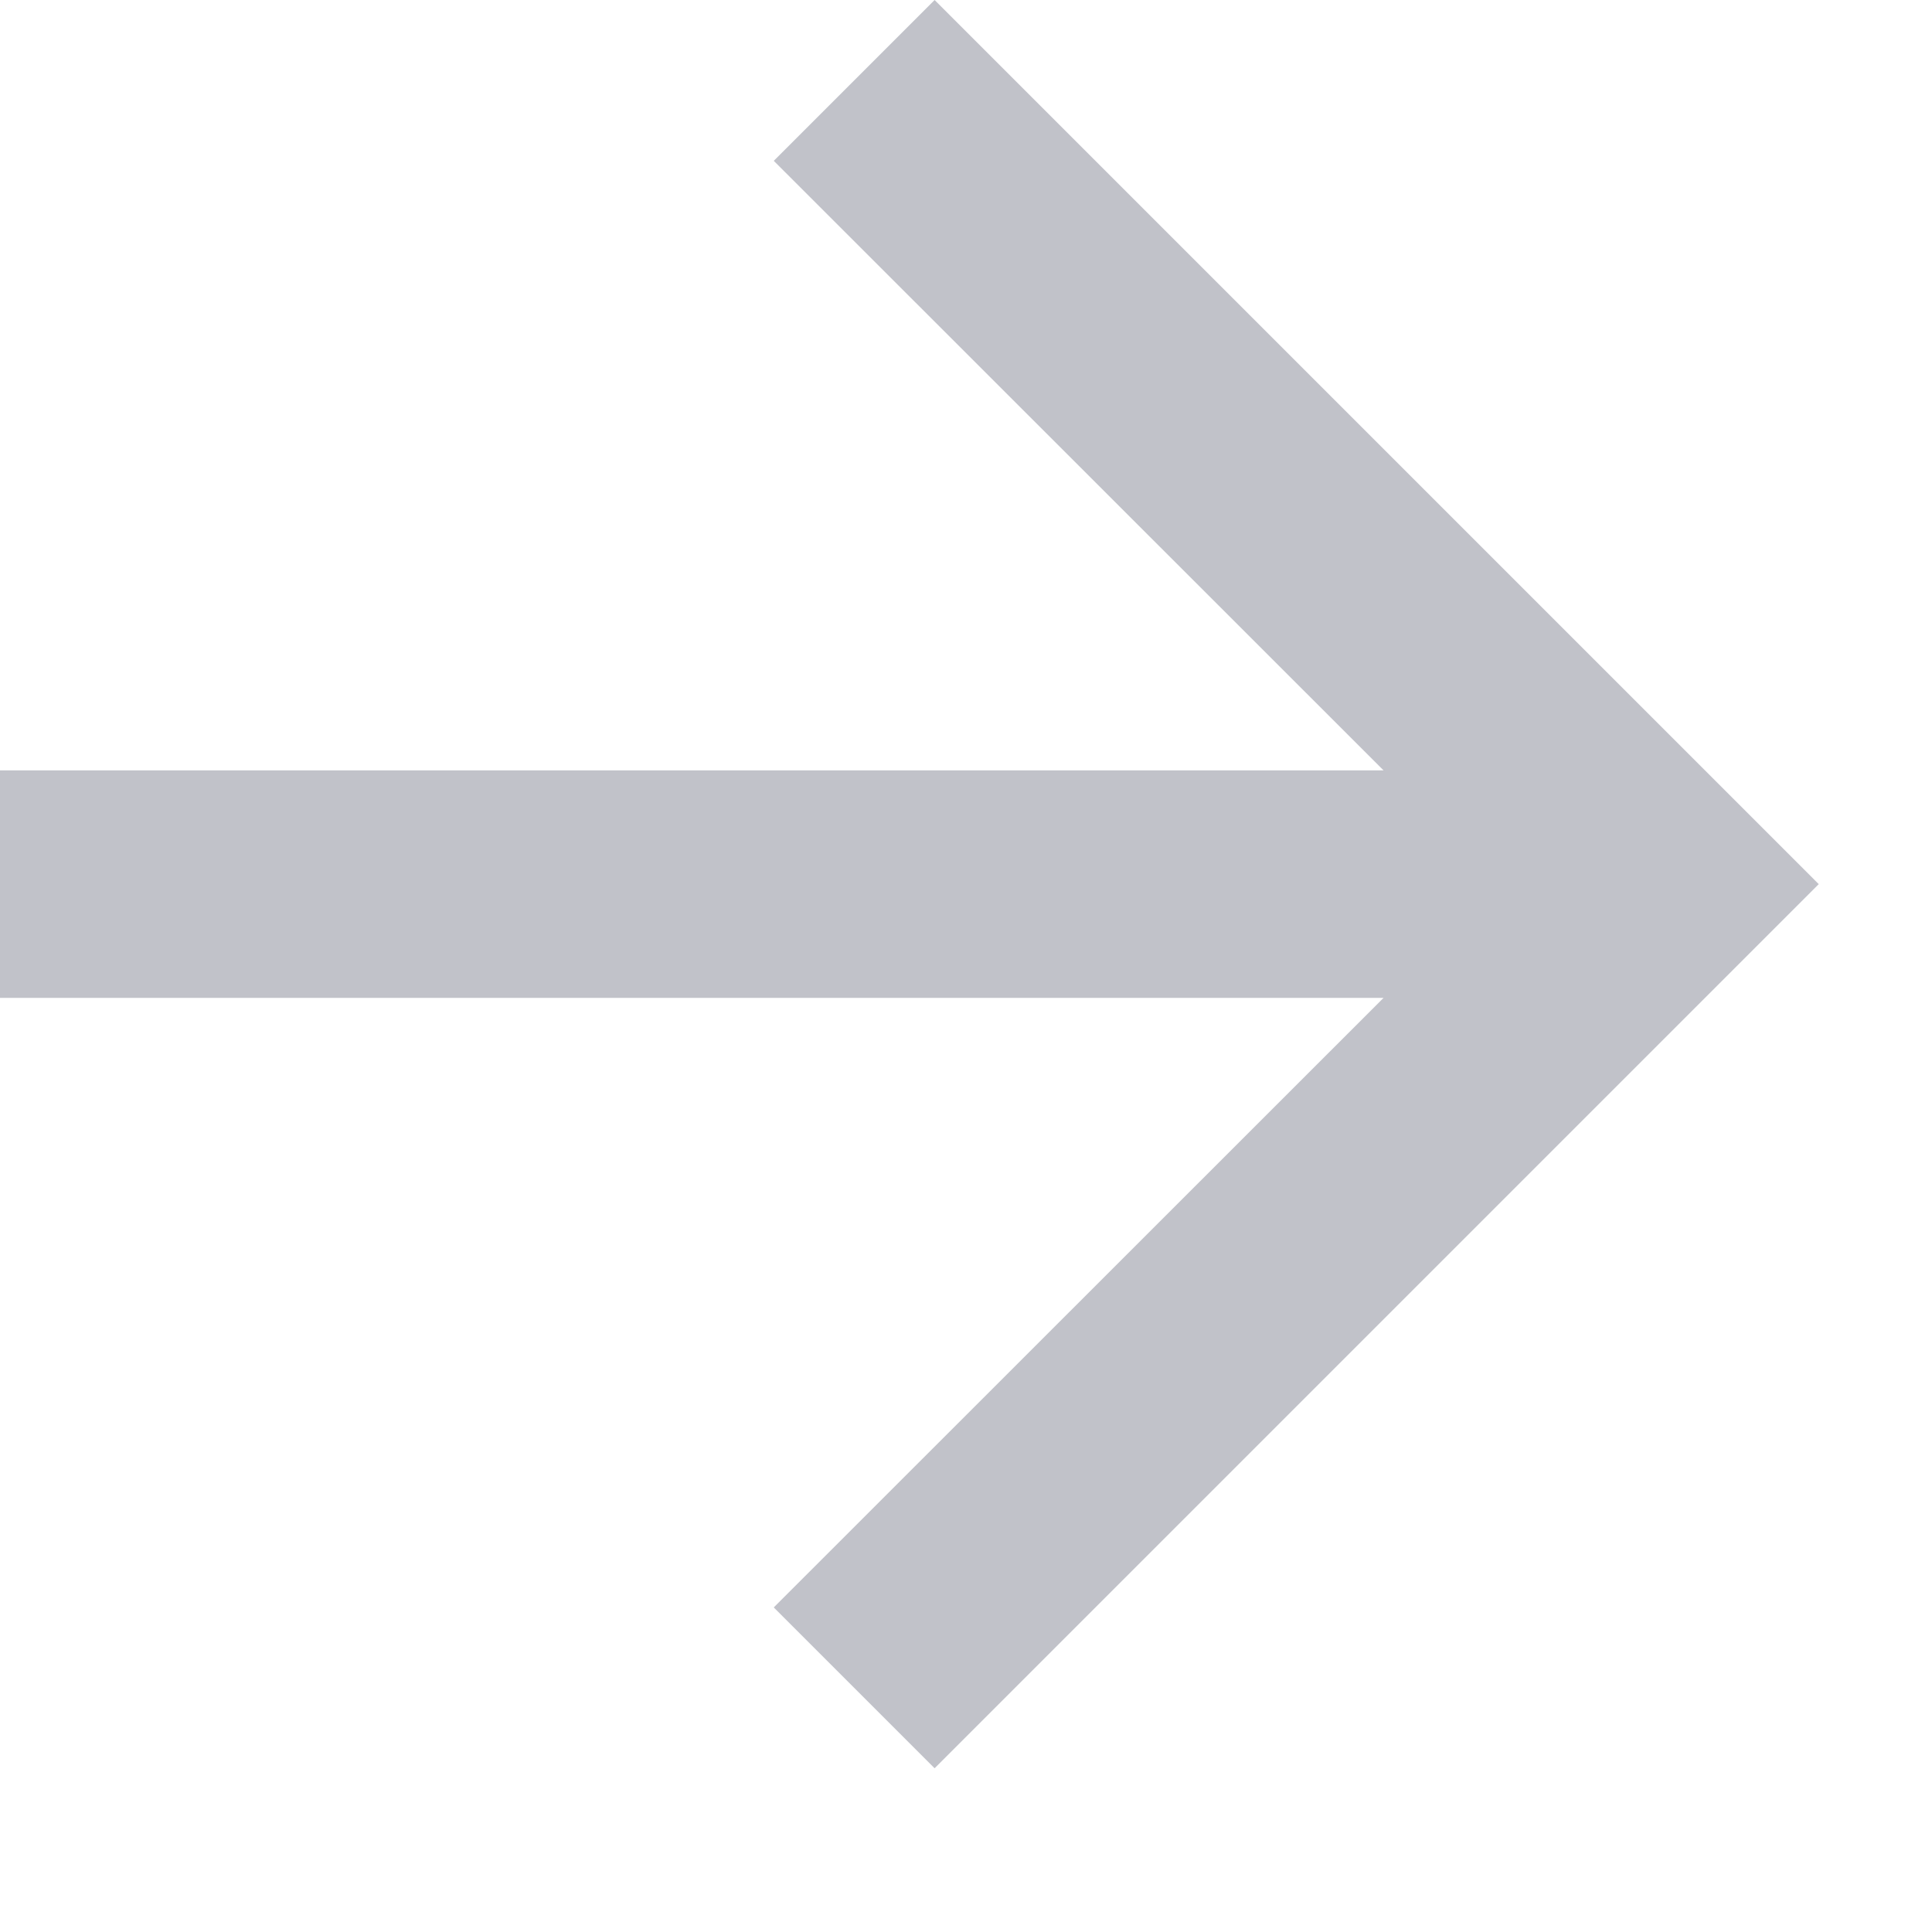 <?xml version="1.0" encoding="utf-8"?>
<svg xmlns="http://www.w3.org/2000/svg" fill="none" height="100%" overflow="visible" preserveAspectRatio="none" style="display: block;" viewBox="0 0 8 8" width="100%">
<path d="M5.729 3.19L3.204 0.666L3.87 0L7.531 3.661L3.87 7.322L3.204 6.656L5.729 4.132H0V3.19H5.729Z" fill="#0A0F29" fill-opacity="0.25" id="Vector"/>
</svg>